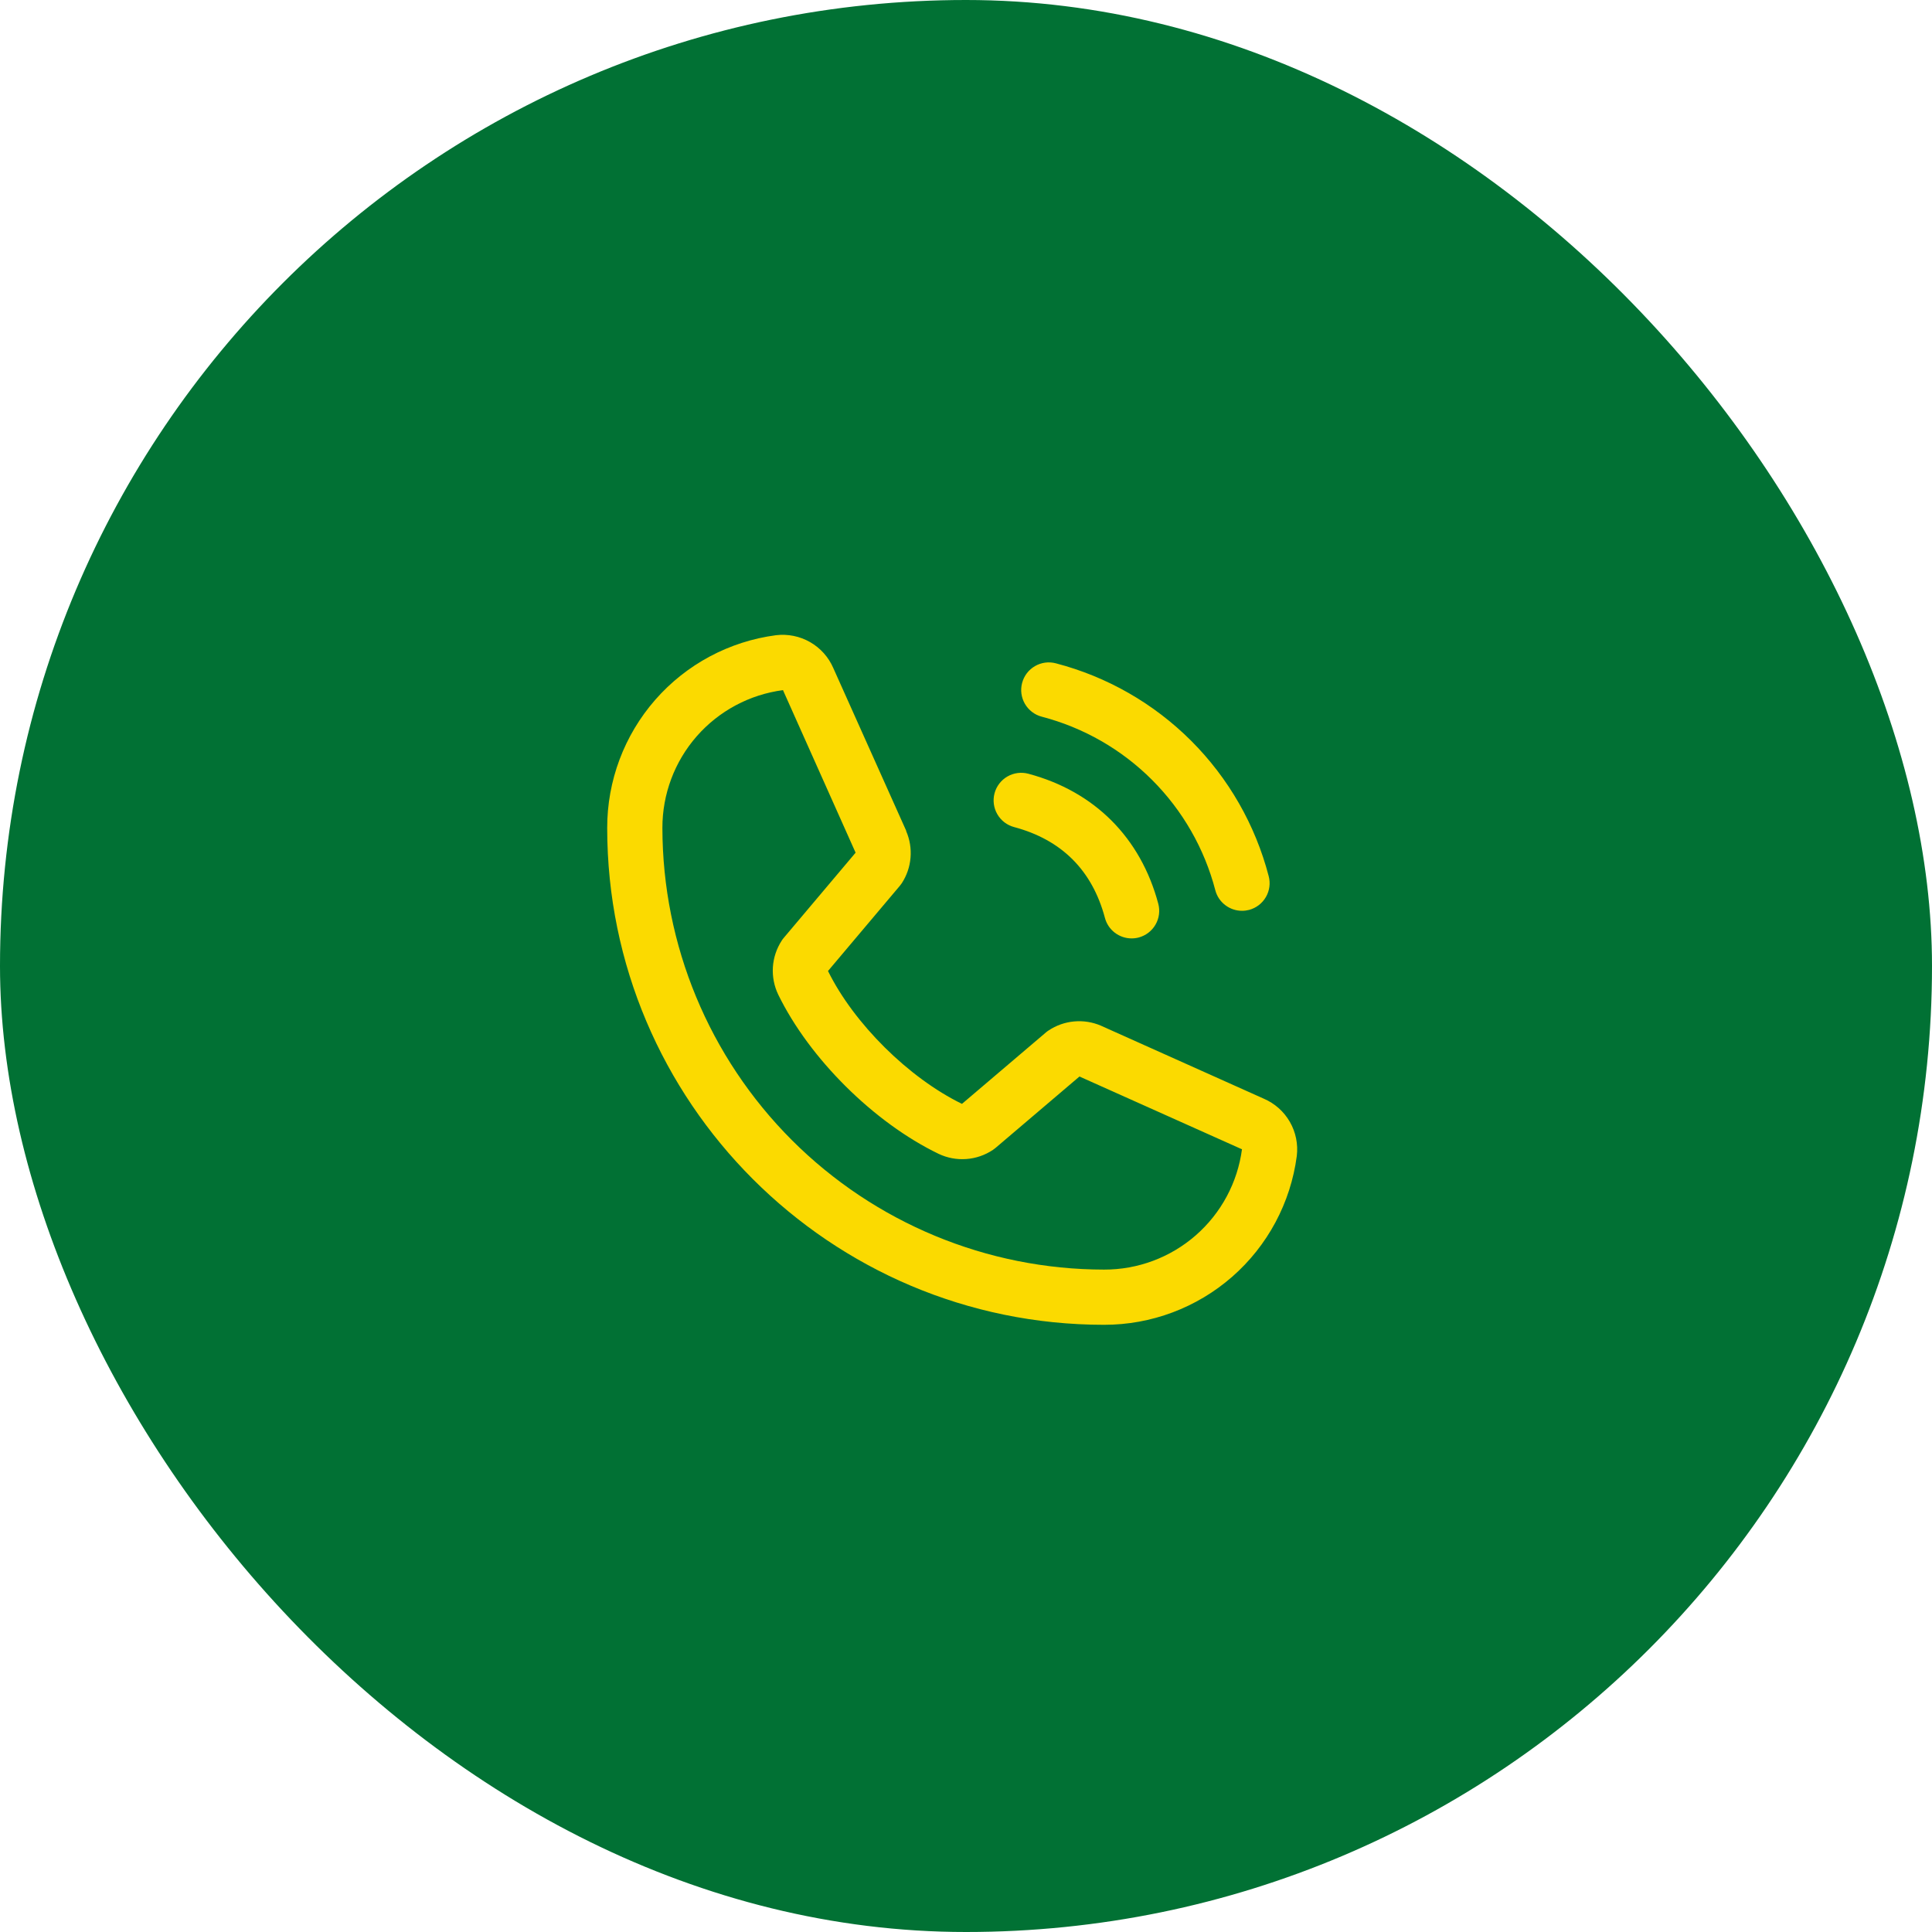 <svg width="70" height="70" viewBox="0 0 70 70" fill="none" xmlns="http://www.w3.org/2000/svg">
<rect width="70" height="70" rx="35" fill="#017134"/>
<path d="M37.034 24.741C37.068 24.615 37.126 24.496 37.206 24.391C37.286 24.287 37.386 24.2 37.5 24.134C37.613 24.068 37.739 24.026 37.869 24.008C37.999 23.991 38.132 24 38.259 24.034C40.113 24.518 41.804 25.487 43.159 26.841C44.514 28.196 45.483 29.888 45.966 31.741C46 31.868 46.009 32.001 45.992 32.131C45.975 32.261 45.932 32.387 45.866 32.501C45.801 32.614 45.713 32.714 45.609 32.794C45.505 32.874 45.386 32.932 45.259 32.967C45.174 32.989 45.087 33 45 33C44.78 33 44.566 32.927 44.391 32.793C44.216 32.659 44.09 32.471 44.034 32.258C43.639 30.744 42.848 29.364 41.742 28.258C40.637 27.152 39.256 26.361 37.742 25.966C37.615 25.933 37.496 25.874 37.392 25.794C37.288 25.714 37.2 25.615 37.134 25.501C37.068 25.387 37.026 25.262 37.008 25.131C36.991 25.001 37 24.869 37.034 24.741ZM36.742 29.966C38.466 30.427 39.574 31.534 40.034 33.258C40.09 33.471 40.216 33.659 40.391 33.793C40.566 33.927 40.78 34 41 34C41.087 34 41.174 33.989 41.259 33.967C41.386 33.932 41.505 33.874 41.609 33.794C41.713 33.714 41.801 33.614 41.866 33.501C41.932 33.387 41.975 33.261 41.992 33.131C42.009 33.001 42 32.868 41.966 32.742C41.326 30.346 39.654 28.674 37.259 28.034C37.002 27.965 36.73 28.002 36.5 28.134C36.27 28.267 36.103 28.486 36.034 28.742C35.966 28.998 36.002 29.271 36.135 29.501C36.268 29.731 36.486 29.898 36.742 29.966ZM46.985 41.885C46.762 43.579 45.93 45.134 44.645 46.259C43.359 47.384 41.708 48.003 40 48C30.075 48 22 39.925 22 30C21.997 28.292 22.616 26.641 23.741 25.355C24.866 24.07 26.421 23.238 28.115 23.015C28.543 22.963 28.977 23.051 29.352 23.265C29.726 23.48 30.021 23.809 30.192 24.205L32.833 30.099V30.114C32.964 30.417 33.018 30.748 32.99 31.077C32.963 31.406 32.854 31.723 32.674 32C32.651 32.034 32.627 32.065 32.602 32.096L30 35.181C30.936 37.084 32.926 39.056 34.854 39.995L37.896 37.407C37.926 37.381 37.957 37.358 37.99 37.337C38.267 37.152 38.585 37.039 38.916 37.009C39.247 36.978 39.581 37.031 39.886 37.161L39.903 37.169L45.791 39.808C46.188 39.979 46.519 40.273 46.734 40.648C46.949 41.022 47.037 41.456 46.985 41.885ZM45 41.635C45 41.635 44.991 41.635 44.986 41.635L39.111 39.004L36.068 41.593C36.038 41.618 36.007 41.641 35.975 41.663C35.687 41.855 35.355 41.969 35.009 41.994C34.664 42.019 34.319 41.954 34.006 41.805C31.665 40.674 29.331 38.358 28.199 36.041C28.049 35.731 27.982 35.388 28.003 35.044C28.025 34.7 28.136 34.368 28.324 34.079C28.345 34.045 28.369 34.013 28.395 33.983L31 30.894L28.375 25.019C28.375 25.014 28.375 25.009 28.375 25.004C27.163 25.162 26.05 25.757 25.244 26.676C24.439 27.596 23.997 28.778 24 30C24.005 34.242 25.692 38.309 28.691 41.309C31.691 44.308 35.758 45.996 40 46C41.222 46.004 42.403 45.563 43.323 44.76C44.244 43.956 44.84 42.845 45 41.634V41.635Z" fill="#FBDA00"/>
</svg>
